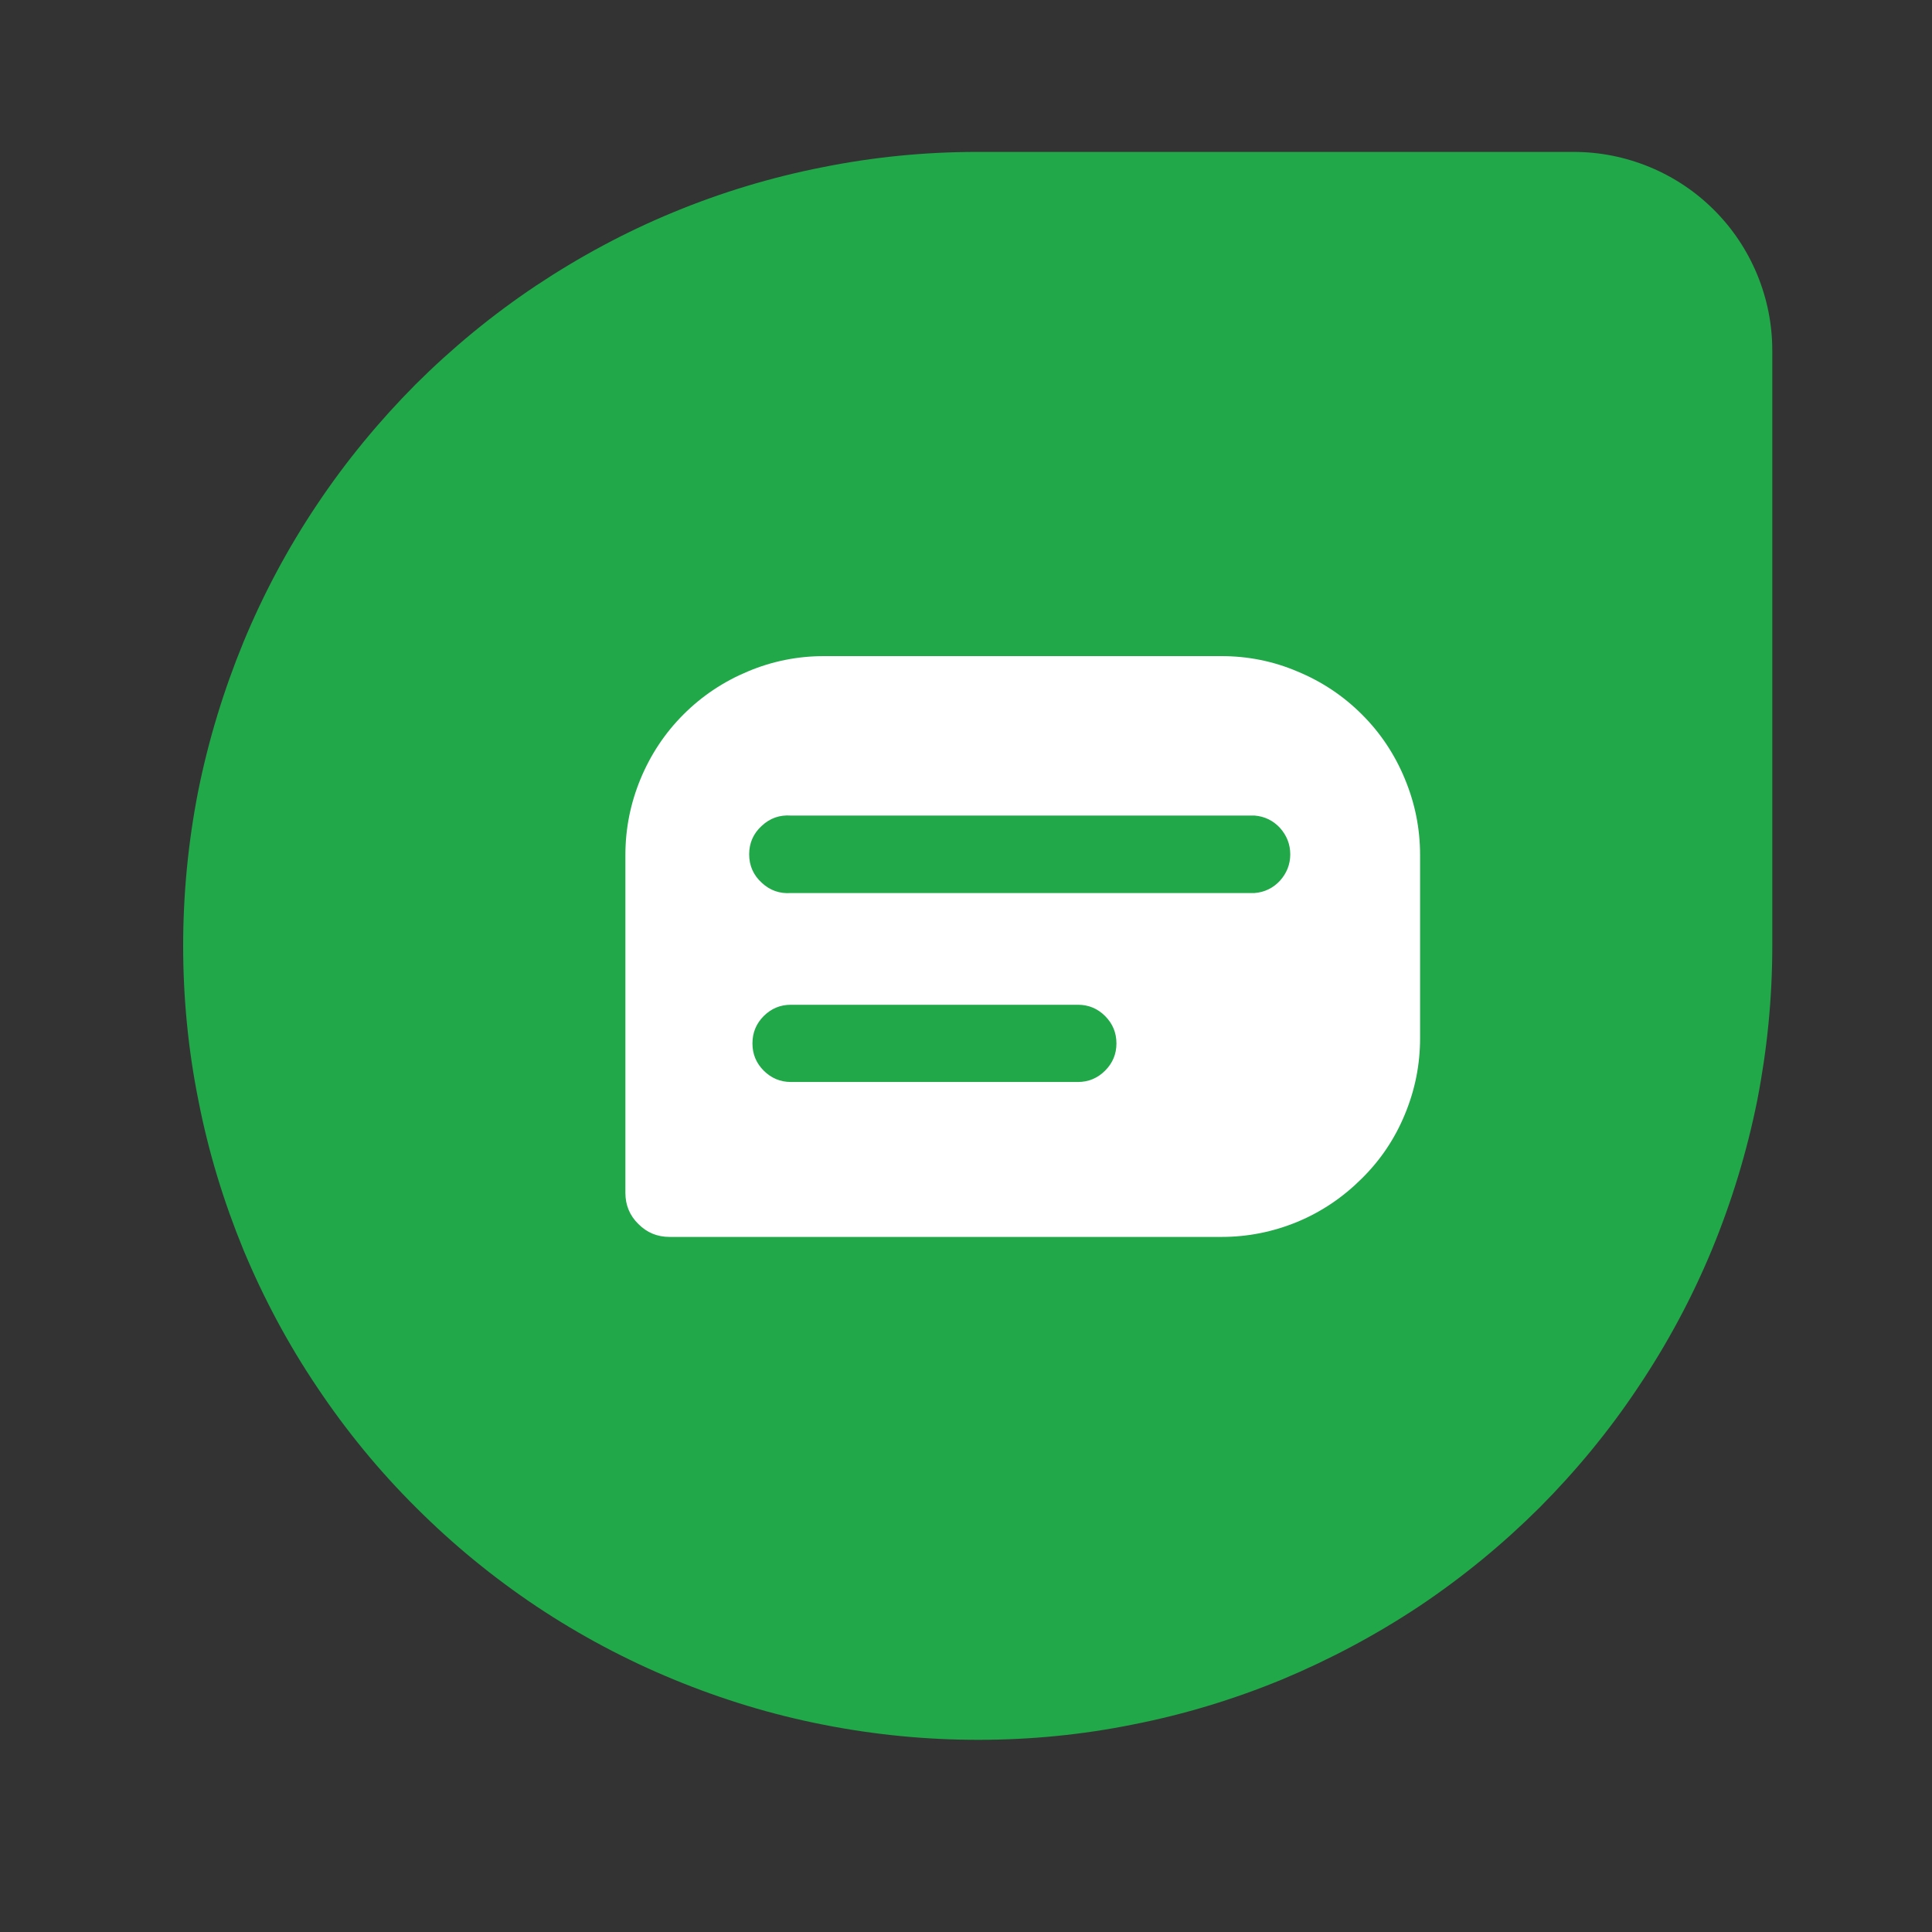 <svg xmlns="http://www.w3.org/2000/svg" xmlns:xlink="http://www.w3.org/1999/xlink" width="40" viewBox="0 0 30 30" height="40" preserveAspectRatio="xMidYMid meet"><rect x="0" y="0" width="30" height="30" fill="#333333" stroke="none"/><defs><clipPath id="24a625800a"><path d="M 2.844 2.359 L 27.52 2.359 L 27.52 27.035 L 2.844 27.035 Z M 2.844 2.359 " clip-rule="nonzero"></path></clipPath></defs><g clip-path="url(#24a625800a)"><path fill="#20a849" d="M 15.172 2.359 L 24.434 2.359 C 24.844 2.359 25.238 2.438 25.617 2.594 C 25.992 2.75 26.328 2.973 26.617 3.262 C 26.906 3.551 27.129 3.887 27.285 4.262 C 27.441 4.641 27.52 5.035 27.52 5.445 L 27.52 14.688 C 27.52 15.496 27.441 16.297 27.285 17.094 C 27.125 17.887 26.891 18.656 26.582 19.406 C 26.273 20.152 25.891 20.863 25.441 21.535 C 24.992 22.211 24.48 22.832 23.91 23.406 C 23.336 23.977 22.715 24.488 22.043 24.938 C 21.367 25.387 20.656 25.766 19.91 26.078 C 19.16 26.387 18.391 26.621 17.598 26.777 C 16.805 26.938 16 27.016 15.191 27.016 C 14.383 27.016 13.578 26.938 12.785 26.781 C 11.988 26.625 11.219 26.391 10.469 26.082 C 9.719 25.773 9.008 25.395 8.332 24.945 C 7.66 24.496 7.035 23.984 6.461 23.41 C 5.887 22.84 5.375 22.215 4.926 21.543 C 4.473 20.871 4.094 20.16 3.781 19.41 C 3.473 18.66 3.238 17.891 3.082 17.094 C 2.922 16.301 2.844 15.496 2.844 14.688 C 2.844 13.879 2.922 13.074 3.078 12.281 C 3.238 11.488 3.473 10.719 3.781 9.969 C 4.09 9.223 4.469 8.512 4.922 7.836 C 5.371 7.164 5.883 6.543 6.453 5.969 C 7.027 5.398 7.648 4.887 8.32 4.438 C 8.996 3.988 9.707 3.605 10.453 3.297 C 11.199 2.988 11.973 2.754 12.766 2.598 C 13.559 2.438 14.363 2.359 15.172 2.359 Z M 15.172 2.359 " fill-opacity="1" fill-rule="nonzero"></path></g><path fill="#ffffff" d="M 18.965 10.188 L 12.797 10.188 C 12.387 10.188 11.992 10.266 11.613 10.426 C 11.238 10.582 10.902 10.805 10.613 11.094 C 10.324 11.383 10.102 11.719 9.945 12.098 C 9.789 12.477 9.711 12.867 9.711 13.277 L 9.711 18.523 C 9.711 18.711 9.777 18.875 9.914 19.008 C 10.047 19.141 10.207 19.207 10.398 19.207 L 18.965 19.207 C 19.375 19.207 19.766 19.129 20.145 18.973 C 20.523 18.816 20.855 18.59 21.145 18.301 C 21.438 18.012 21.66 17.68 21.816 17.301 C 21.973 16.922 22.051 16.531 22.051 16.121 L 22.051 13.277 C 22.051 12.867 21.973 12.477 21.816 12.098 C 21.66 11.719 21.438 11.383 21.148 11.094 C 20.859 10.805 20.523 10.582 20.145 10.426 C 19.77 10.266 19.375 10.188 18.965 10.188 Z M 16.738 16.801 L 12.281 16.801 C 12.117 16.801 11.977 16.742 11.859 16.625 C 11.742 16.508 11.684 16.367 11.684 16.203 C 11.684 16.035 11.742 15.895 11.859 15.777 C 11.977 15.66 12.117 15.602 12.281 15.602 L 16.738 15.602 C 16.902 15.602 17.043 15.66 17.16 15.777 C 17.277 15.895 17.336 16.035 17.336 16.203 C 17.336 16.367 17.277 16.508 17.16 16.625 C 17.043 16.742 16.902 16.801 16.738 16.801 Z M 19.48 13.867 L 12.281 13.867 C 12.109 13.879 11.957 13.828 11.828 13.707 C 11.699 13.59 11.633 13.441 11.633 13.266 C 11.633 13.09 11.699 12.941 11.828 12.824 C 11.957 12.703 12.109 12.652 12.281 12.664 L 19.48 12.664 C 19.637 12.676 19.77 12.742 19.875 12.855 C 19.98 12.973 20.035 13.109 20.035 13.266 C 20.035 13.422 19.98 13.559 19.875 13.676 C 19.77 13.789 19.637 13.855 19.48 13.867 Z M 19.48 13.867 " fill-opacity="1" fill-rule="nonzero"></path></svg>